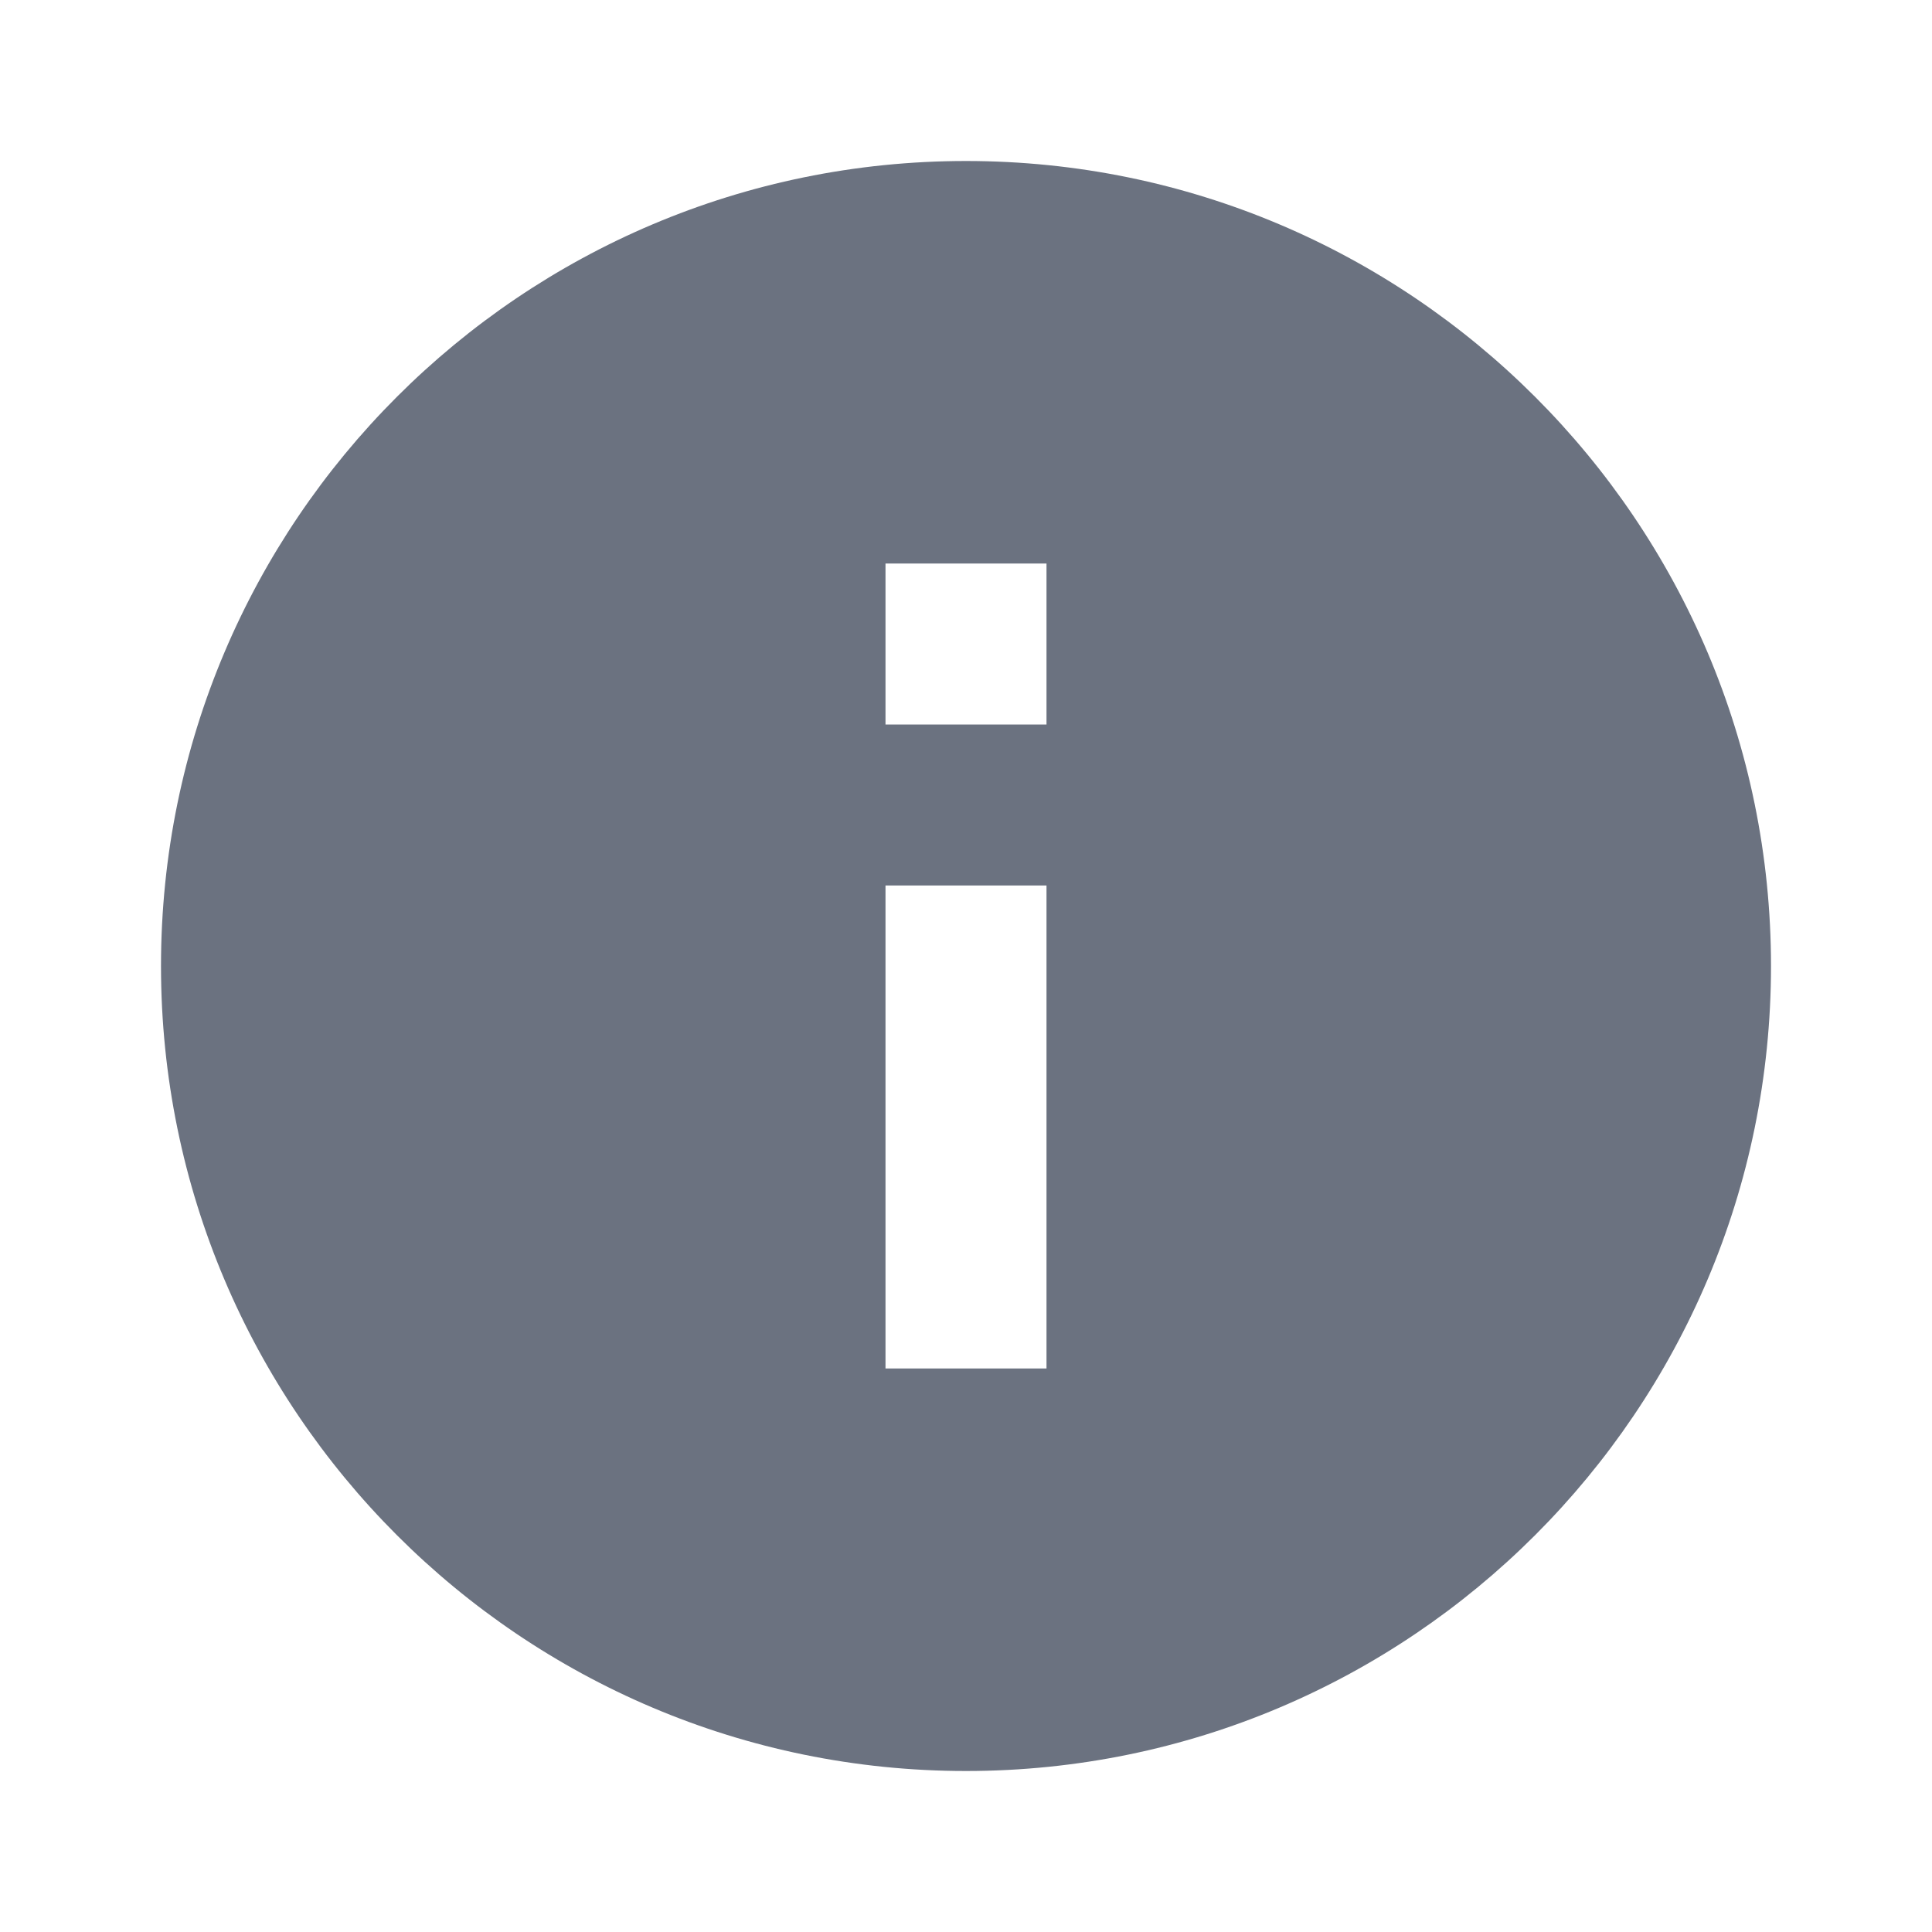 <svg width="18" height="18" viewBox="0 0 18 18" fill="none" xmlns="http://www.w3.org/2000/svg">
<g clip-path="url(#clip0_23_122)">
<path d="M9 1.5C4.86 1.5 1.5 4.86 1.5 9C1.5 13.14 4.86 16.5 9 16.5C13.14 16.5 16.5 13.14 16.5 9C16.5 4.86 13.14 1.5 9 1.5ZM9.75 12.75H8.25V8.25H9.75V12.75ZM9.75 6.75H8.25V5.25H9.75V6.75Z" fill="#6B7280"/>
</g>
<defs>
<clipPath id="clip0_23_122">
<rect width="18" height="18" fill="white"/>
</clipPath>
</defs>
</svg>
